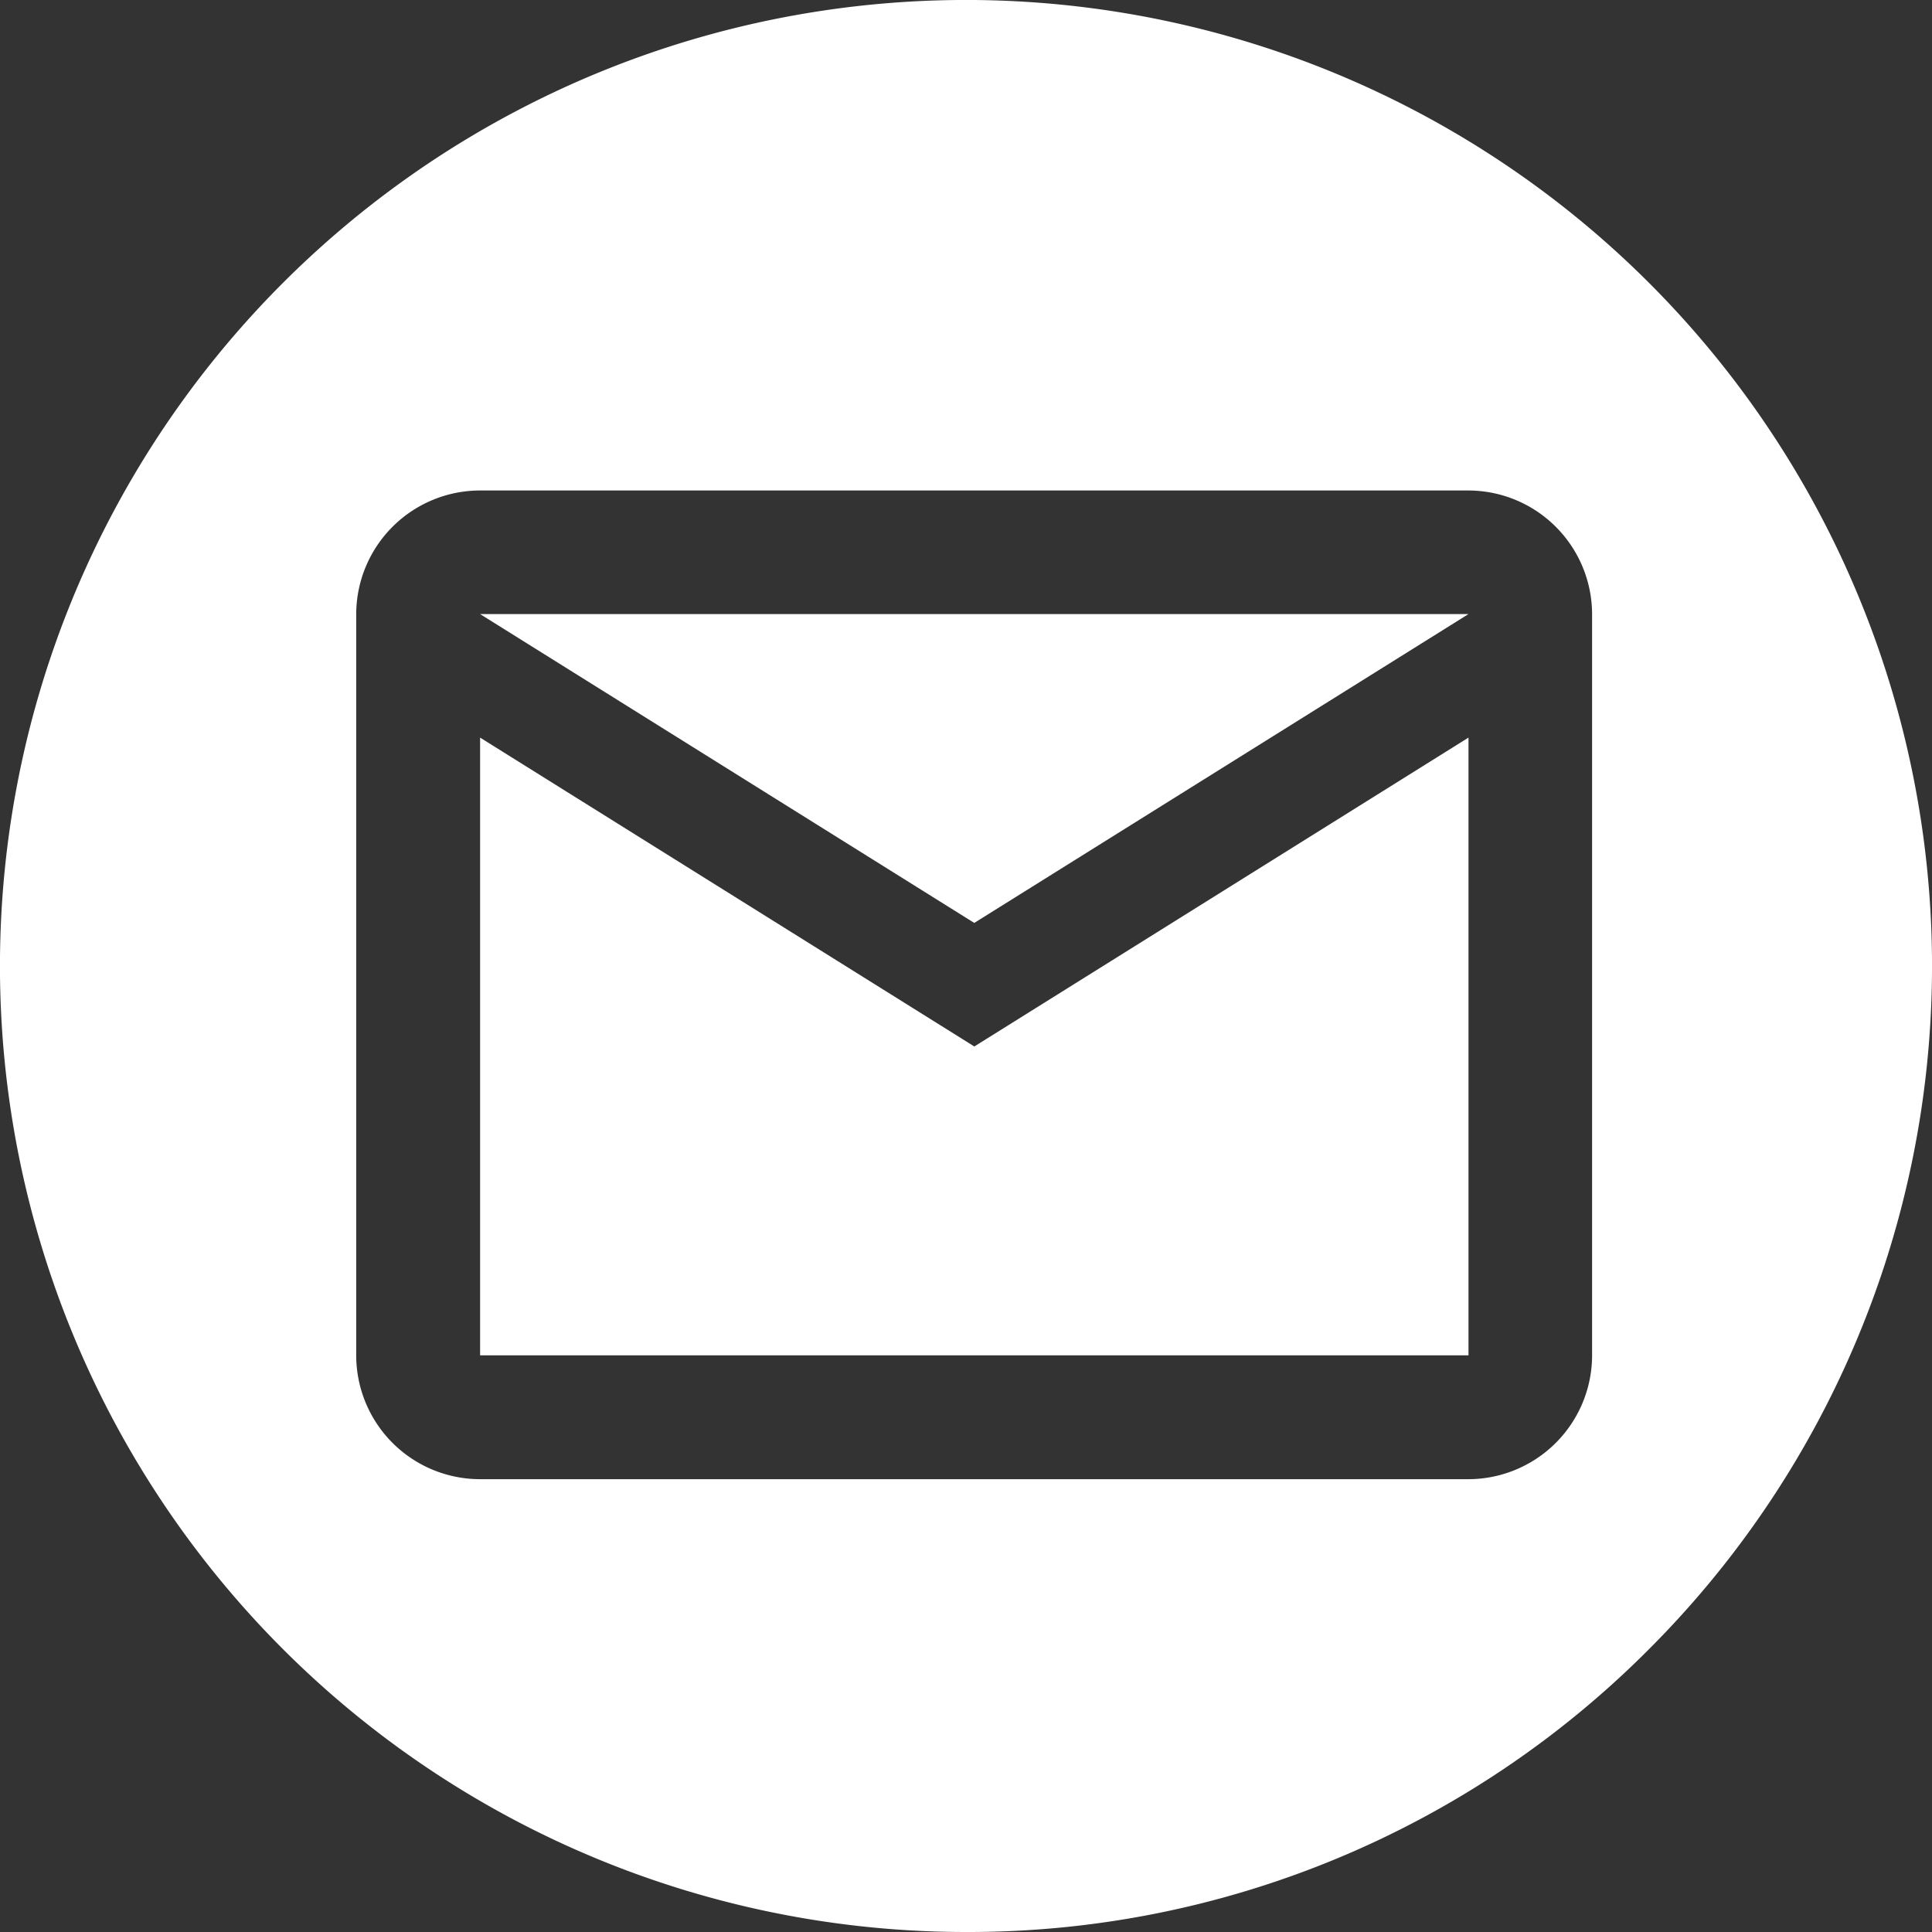 <svg xmlns="http://www.w3.org/2000/svg" width="32" height="32" viewBox="0 0 32 32">
  <rect x="0" y="0" width="32" height="32" fill="#333333" stroke="none"/>
  <path id="icon-email" d="M16,32A16,16,0,0,1,4.686,4.686,16,16,0,1,1,27.314,27.314,15.9,15.9,0,0,1,16,32ZM7.952,8.124A2.053,2.053,0,0,0,5.9,10.171V22.449A2.053,2.053,0,0,0,7.952,24.5H24.323a2.053,2.053,0,0,0,2.047-2.047V10.171a2.053,2.053,0,0,0-2.047-2.047ZM24.323,22.449H7.952V12.217l8.186,5.116,8.185-5.116V22.448Zm-8.185-7.162h0L7.952,10.171H24.323l-8.185,5.115Z" fill="#fff"/>
</svg>
